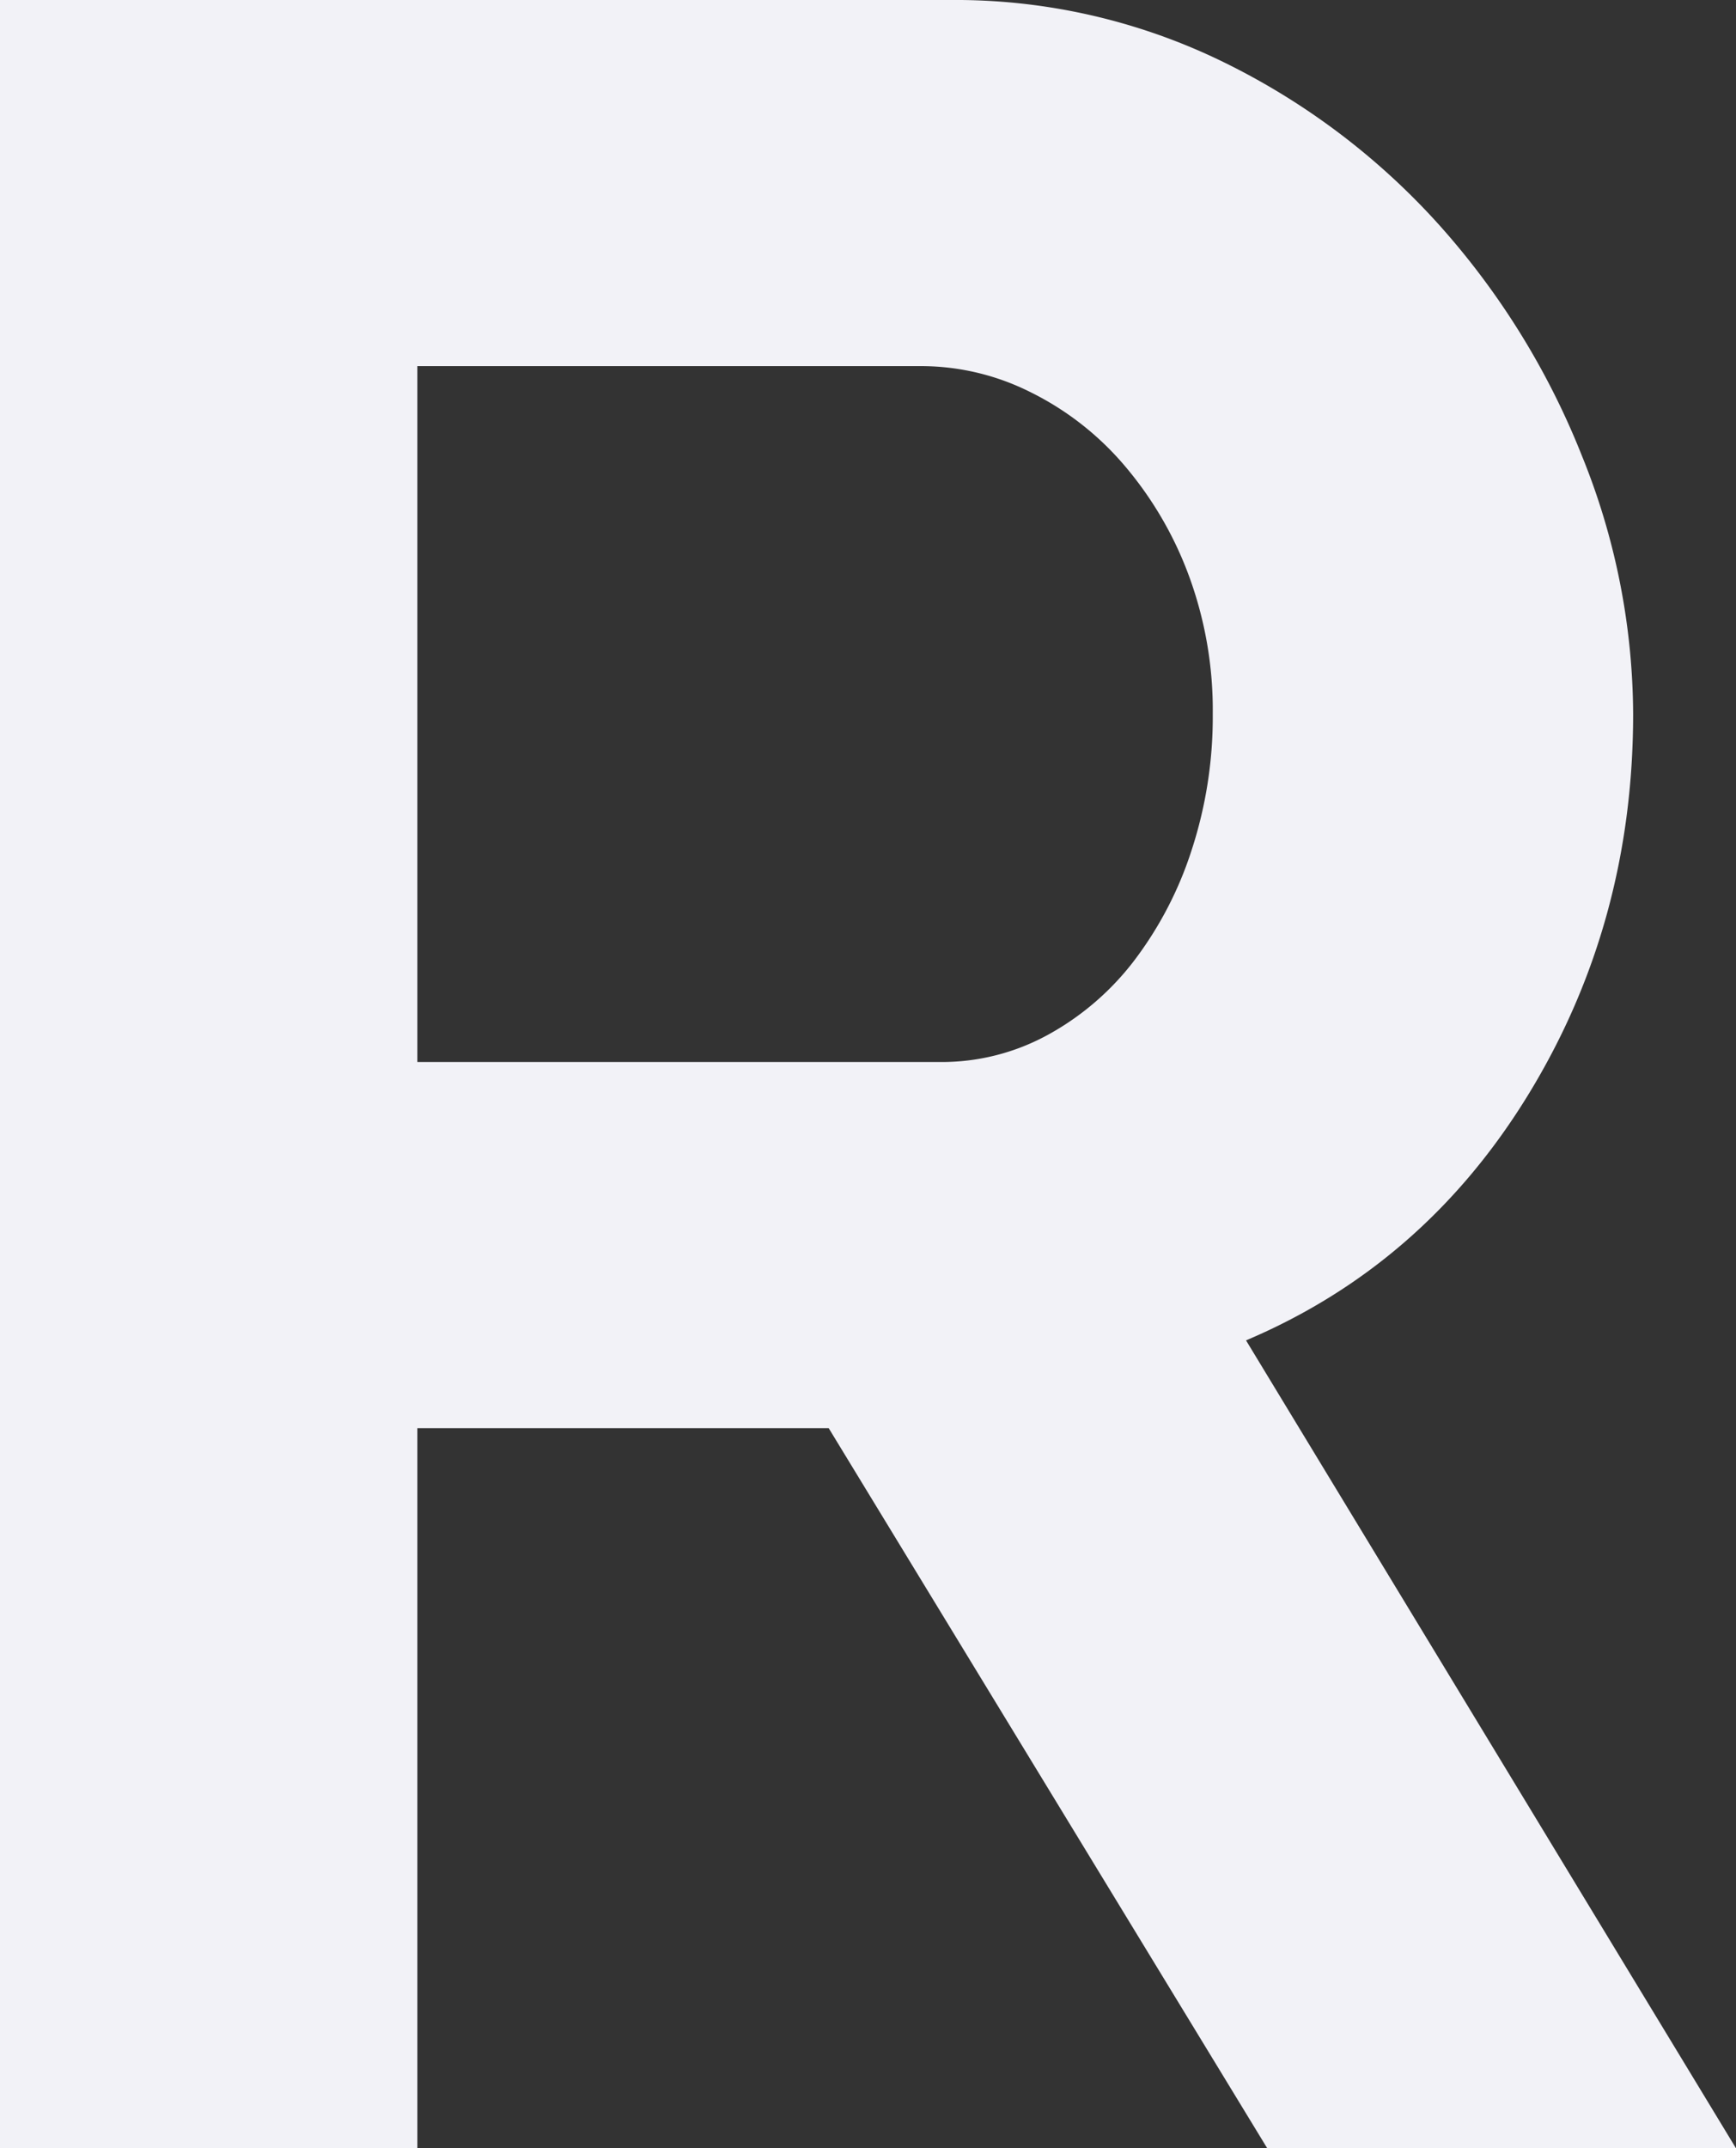 <svg xmlns="http://www.w3.org/2000/svg" width="283.713" height="350.934" viewBox="0 0 283.713 350.934">
  <rect x="0" y="0" width="283.713" height="350.934" fill="#333333" stroke="none"/>
  <path id="パス_31625" data-name="パス 31625" d="M354.33,350.934V0h155.2a99.683,99.683,0,0,1,44.733,10.133A115.843,115.843,0,0,1,589.6,36.824a126.127,126.127,0,0,1,23.232,37.564,113.1,113.1,0,0,1,8.4,42.261q0,34.105-17.051,62.032t-46.214,40.283l80.071,131.97H561.431L489.761,233.3h-67.22V350.934Zm68.211-177.443h85.507a36.091,36.091,0,0,0,17.548-4.449,44.821,44.821,0,0,0,14.085-12.11,60.35,60.35,0,0,0,9.391-18.041,70.045,70.045,0,0,0,3.459-22.242,63.473,63.473,0,0,0-3.953-22.736A59.448,59.448,0,0,0,537.95,75.871a48.153,48.153,0,0,0-15.32-11.863,39.875,39.875,0,0,0-17.548-4.2H422.541Z" transform="translate(-354.33)" fill="#f2f2f7"/>
</svg>
